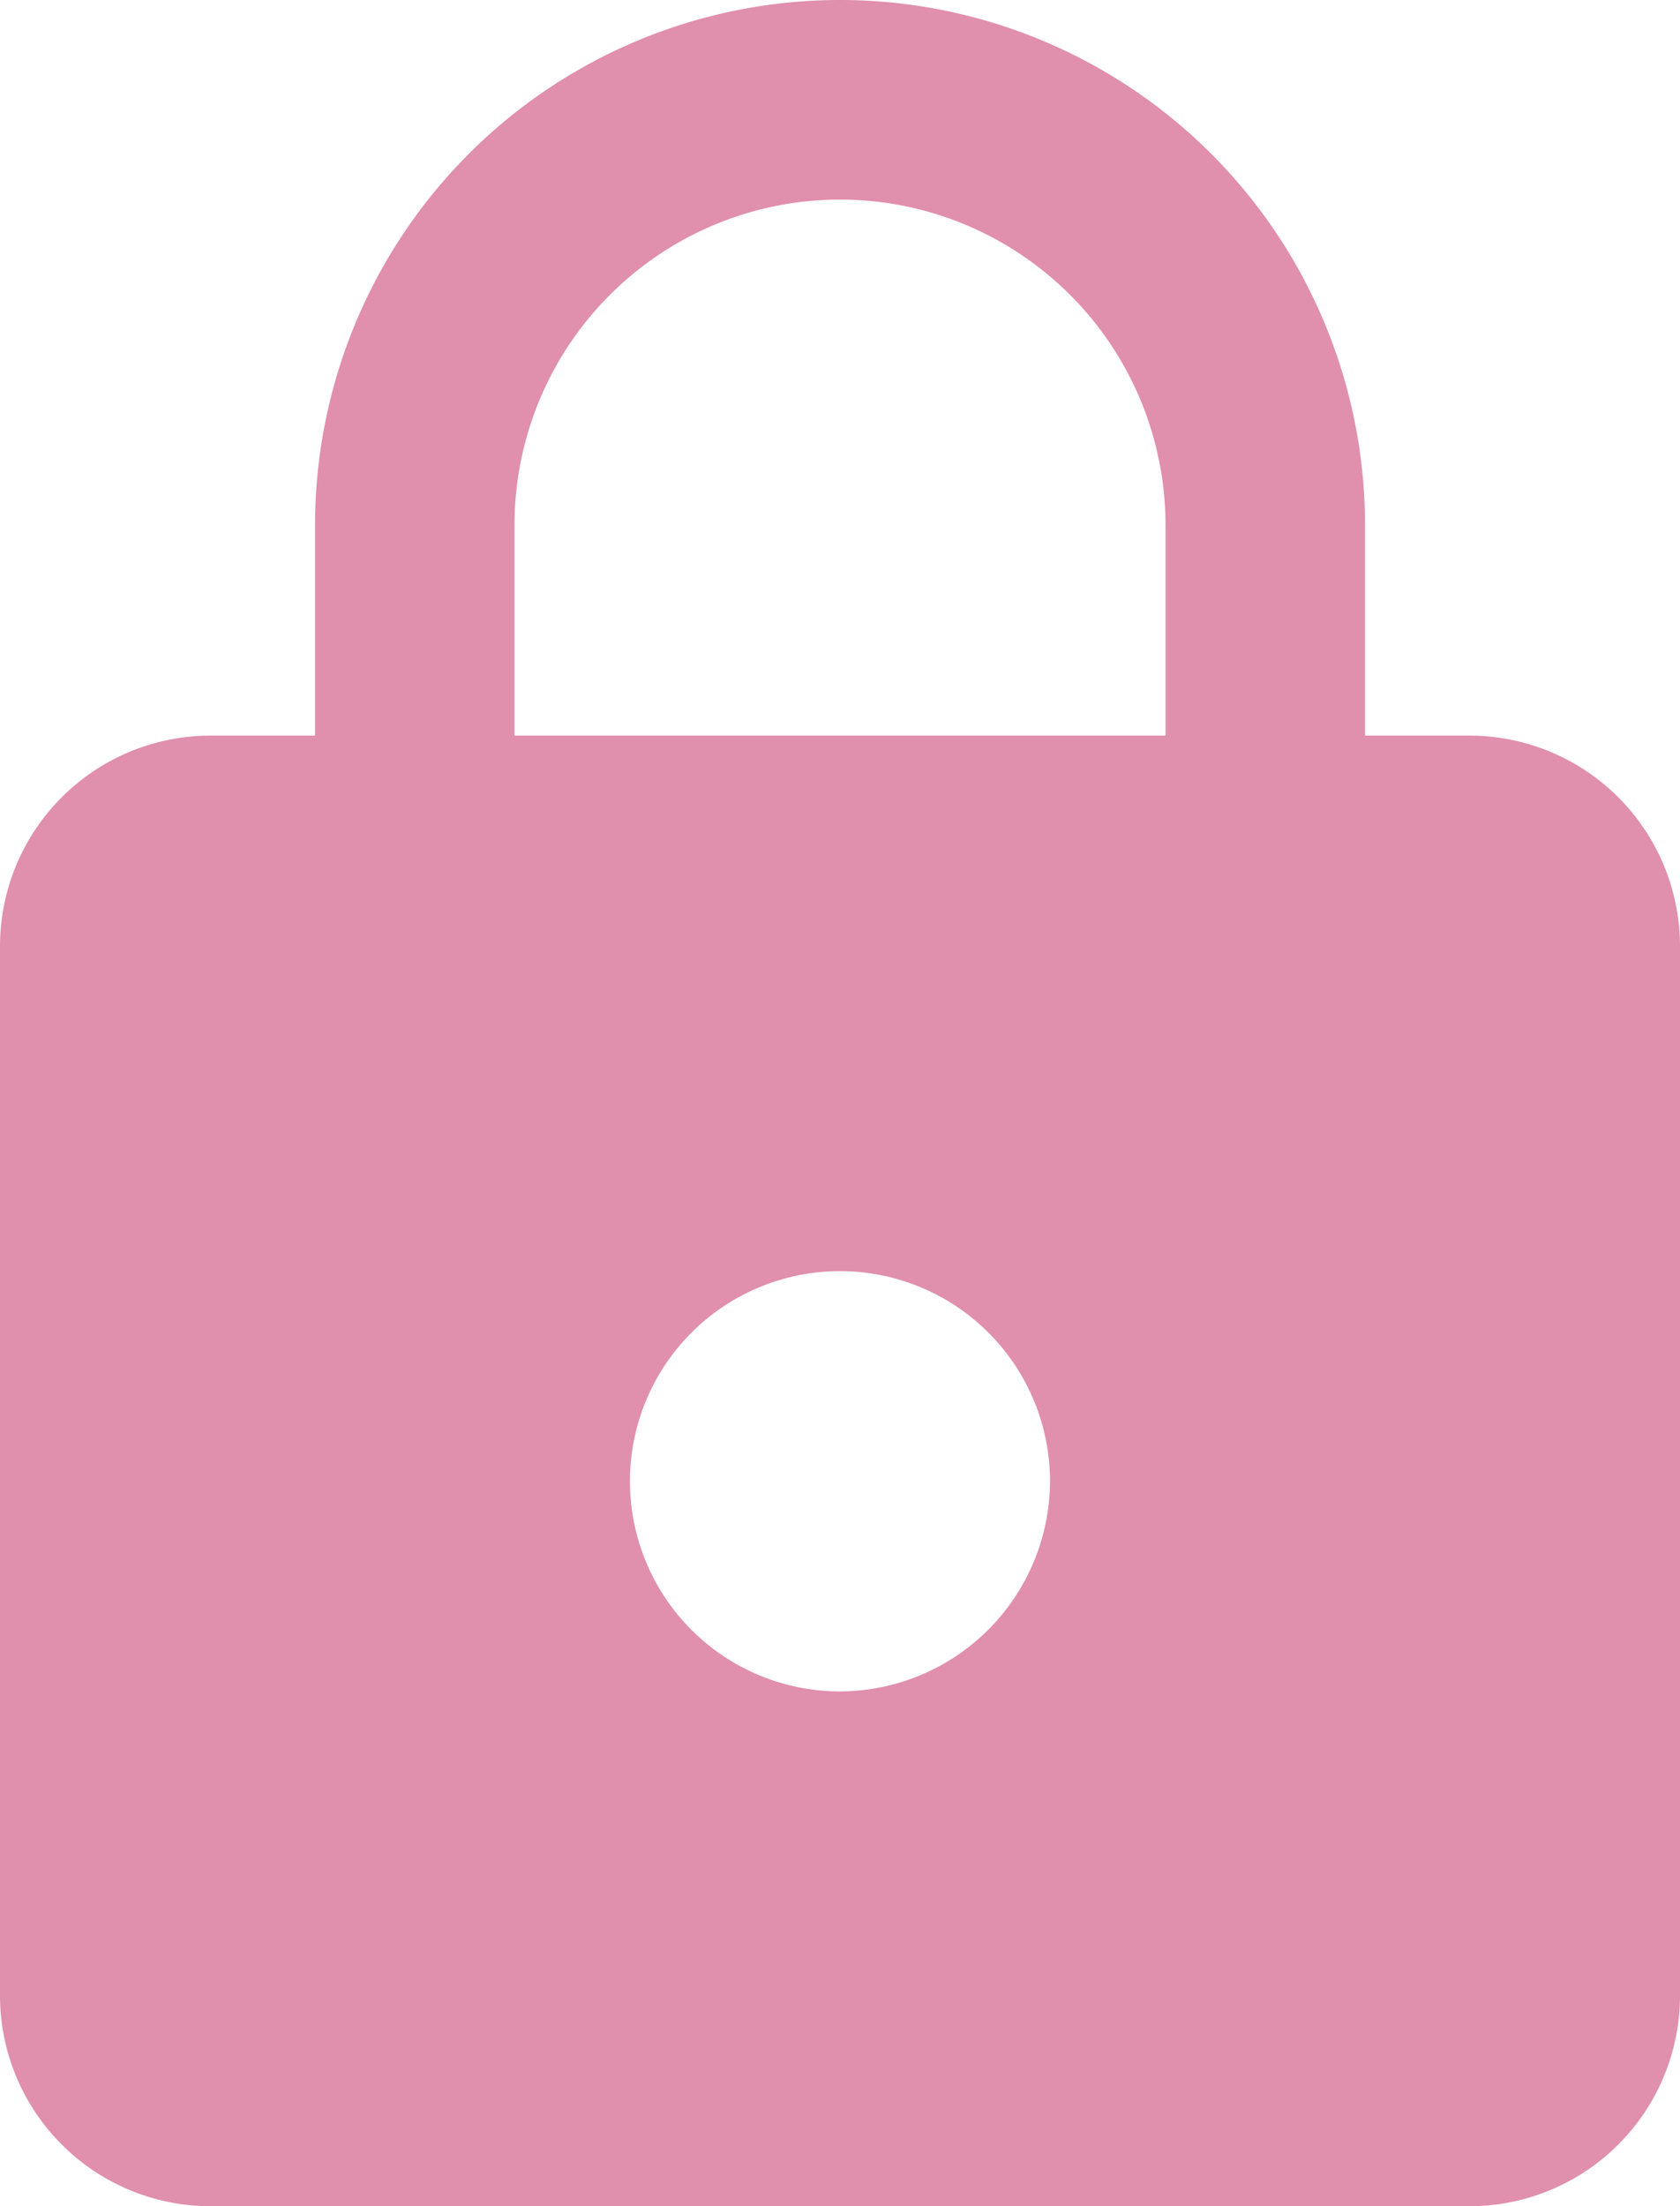 <svg xmlns="http://www.w3.org/2000/svg" width="24.925" height="32.714" viewBox="0 0 24.925 32.714">
  <path id="Icon_ion-md-lock" data-name="Icon ion-md-lock" d="M31.184,15.4H29.627V12.281a7.789,7.789,0,0,0-15.578,0V15.4H12.491a3.125,3.125,0,0,0-3.116,3.116V34.091a3.125,3.125,0,0,0,3.116,3.116H31.184A3.125,3.125,0,0,0,34.3,34.091V18.512A3.125,3.125,0,0,0,31.184,15.4ZM21.837,29.573a3.116,3.116,0,1,1,3.116-3.116A3.125,3.125,0,0,1,21.837,29.573ZM26.667,15.4H17.008V12.281a4.829,4.829,0,0,1,9.659,0Z" transform="translate(-9.375 -4.492)" fill="#e08fac"/>
</svg>
